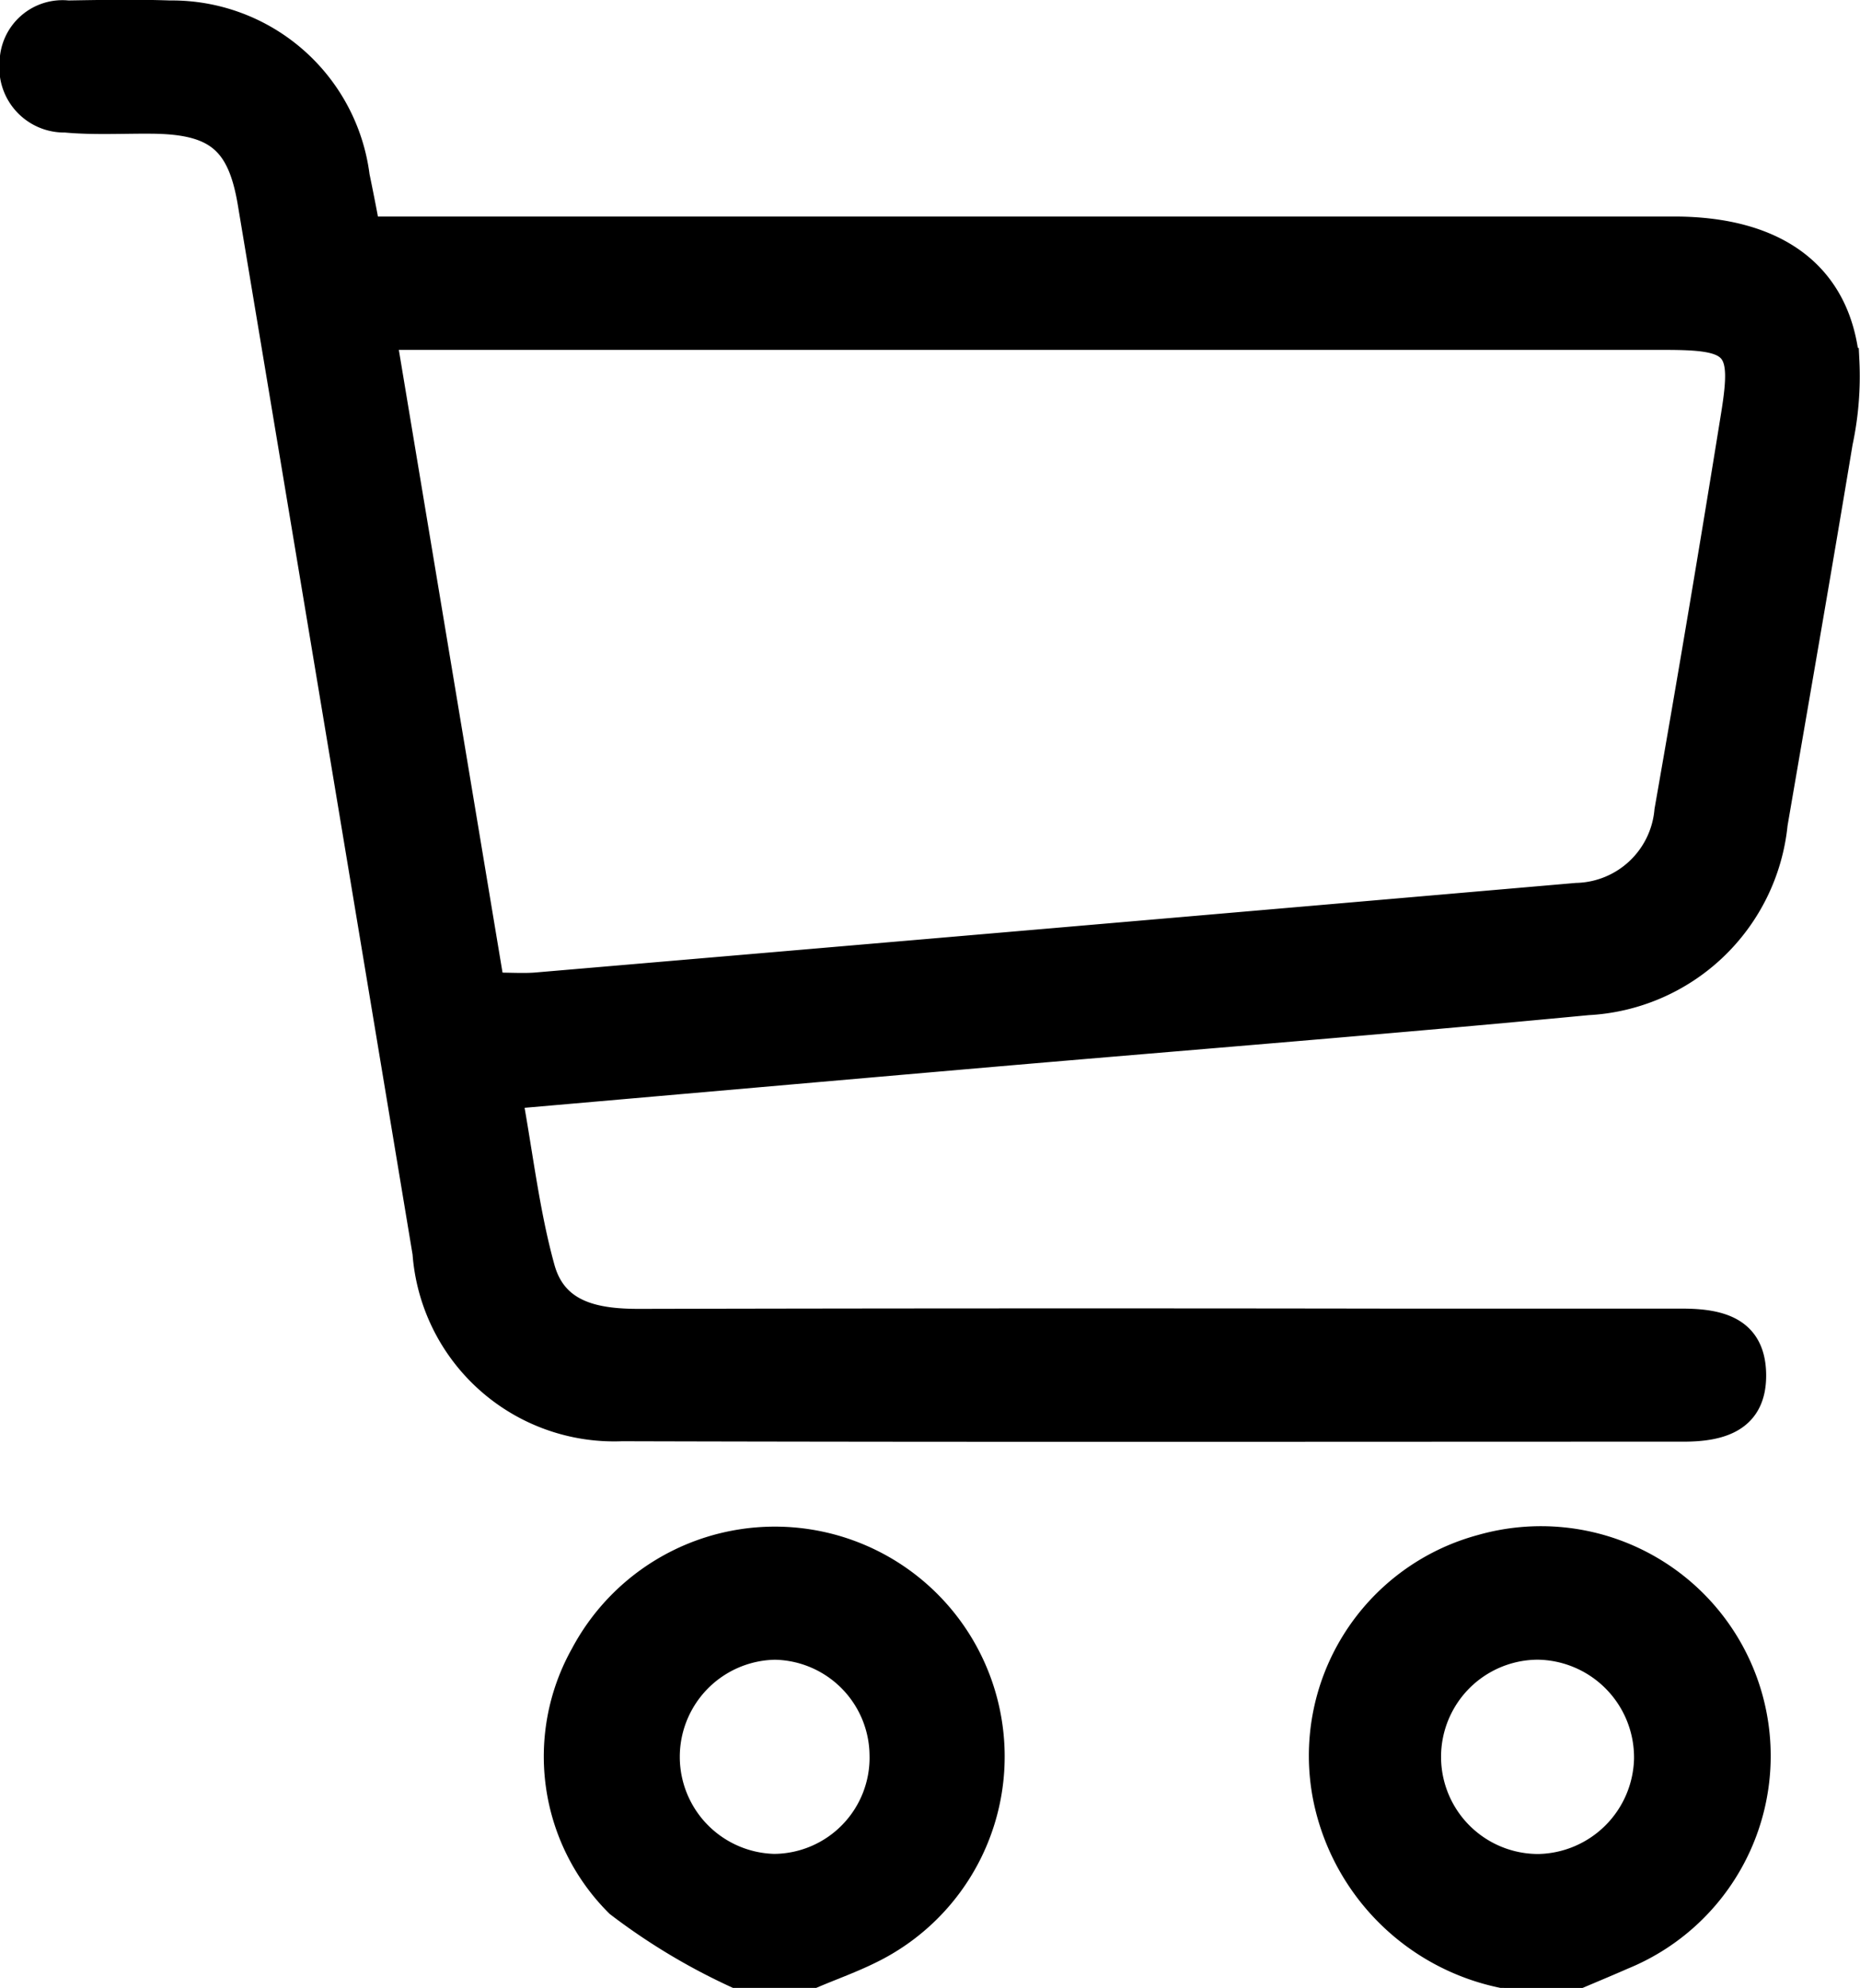 <svg xmlns="http://www.w3.org/2000/svg" viewBox="0 0 36.069 38.55">
            <g data-name="Group 355">
                <g data-name="Group 352" stroke="#000" stroke-width=".5">
                    <path
                        data-name="Path 456"
                        d="M29.123 38.299a4.4 4.4 0 01-3.415-3.455 4.184 4.184 0 013.02-4.837 4.205 4.205 0 012.745 7.936c-.279.123-.561.24-.841.359zm2.814-4.189a2.146 2.146 0 00-2.115-2.176 2.134 2.134 0 00.014 4.268 2.145 2.145 0 002.101-2.092z"
                    />
                    <path
                        data-name="Path 457"
                        d="M14.269 38.299a12.073 12.073 0 01-2.281-1.373 4.036 4.036 0 01-.675-4.842 4.206 4.206 0 017.853 1.233 4.193 4.193 0 01-2.29 4.515c-.357.177-.734.312-1.1.467zm2.843-4.271a2.122 2.122 0 00-2.085-2.093 2.133 2.133 0 00-.014 4.265 2.116 2.116 0 002.099-2.172z"
                    />
                    <path
                        data-name="Path 458"
                        d="M7.121 4.449h25.343c1.992 0 3.178.888 3.343 2.547a6.141 6.141 0 01-.128 1.583c-.409 2.468-.84 4.933-1.263 7.4a3.846 3.846 0 01-3.628 3.457c-3.833.366-7.672.669-11.509 1-3.083.267-6.166.539-9.4.821.211 1.156.336 2.268.631 3.334.248.9 1.049 1.042 1.892 1.04q7.285-.016 14.57-.005h5.64c.724 0 1.372.146 1.387 1.019s-.618 1.061-1.35 1.061c-6.862 0-13.724.011-20.587-.008a3.671 3.671 0 01-3.813-3.4Q6.558 14.117 4.859 3.937c-.2-1.2-.661-1.581-1.9-1.594-.564-.006-1.131.029-1.691-.023A1.009 1.009 0 01.242 1.207.97.97 0 011.318.259c.658-.011 1.317-.023 1.974 0a3.614 3.614 0 013.627 3.158c.069.332.134.663.202 1.032zm2.412 14.66c.359 0 .608.018.853 0q10.095-.862 20.188-1.738a1.808 1.808 0 001.758-1.651q.673-3.831 1.291-7.672c.218-1.349.057-1.512-1.328-1.513H7.439z"
                    />
                </g>
            </g>
        </svg>
